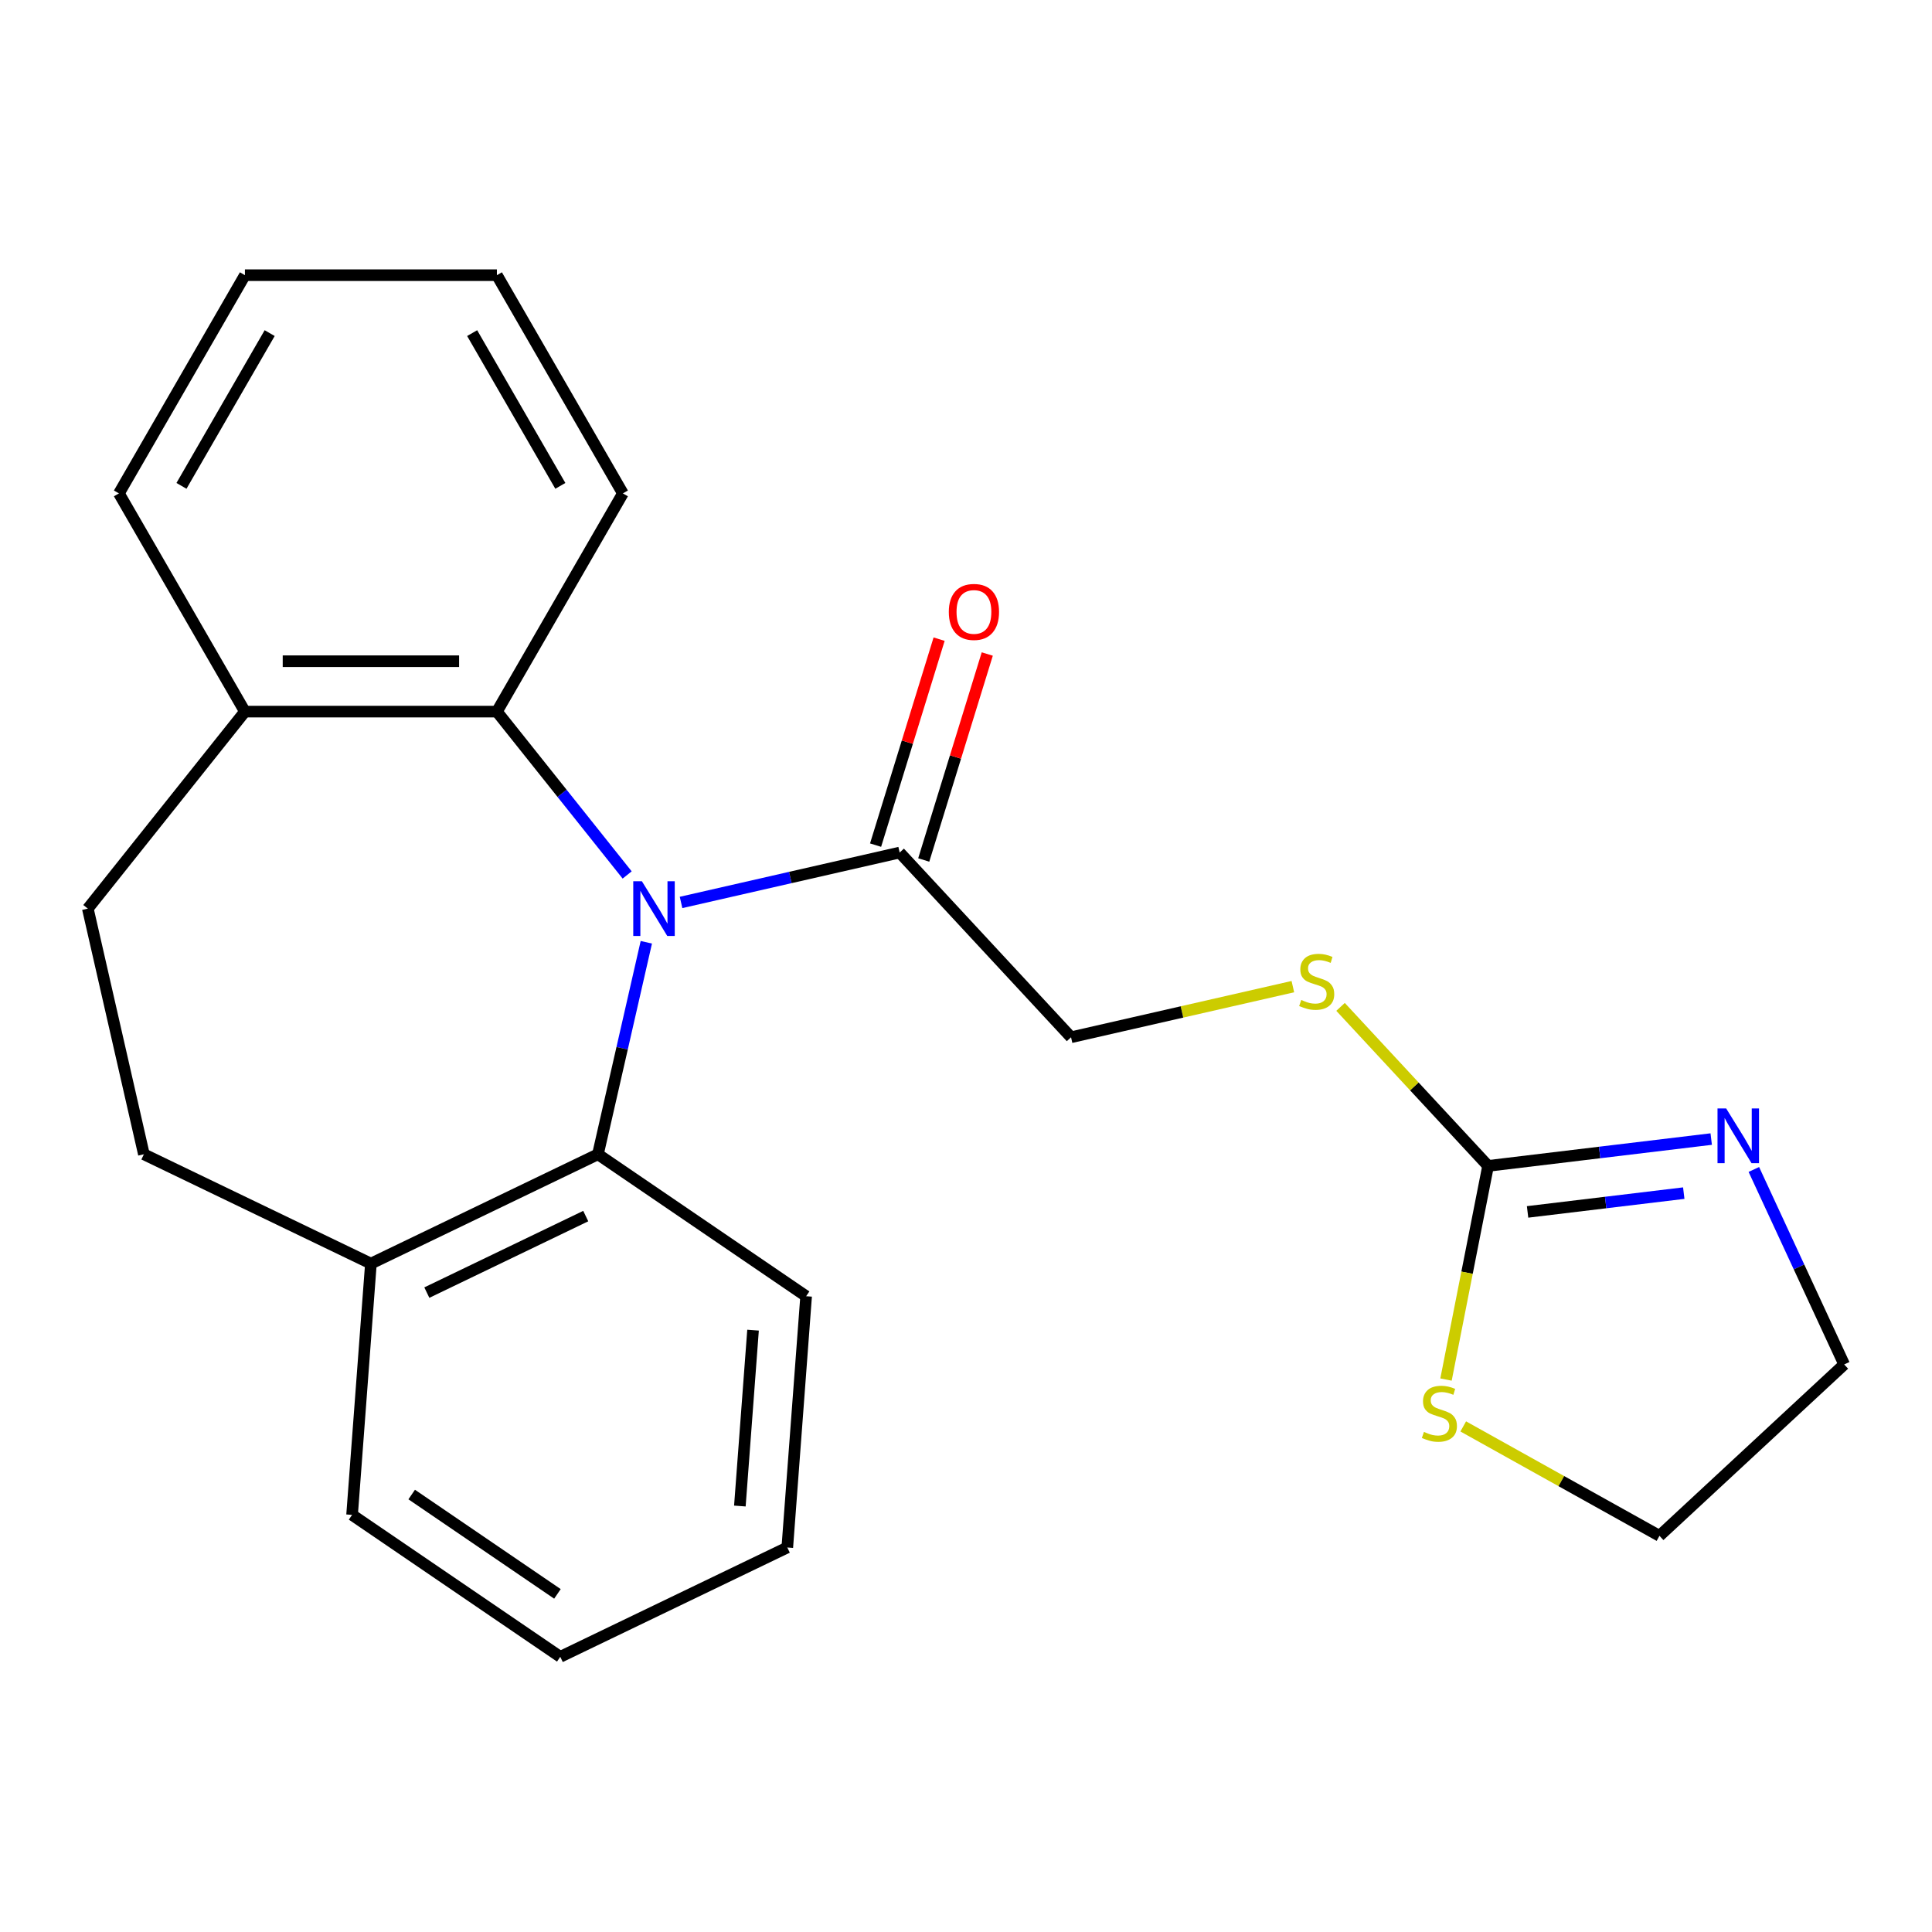 <?xml version='1.0' encoding='iso-8859-1'?>
<svg version='1.1' baseProfile='full'
              xmlns='http://www.w3.org/2000/svg'
                      xmlns:rdkit='http://www.rdkit.org/xml'
                      xmlns:xlink='http://www.w3.org/1999/xlink'
                  xml:space='preserve'
width='1000px' height='1000px' viewBox='0 0 1000 1000'>
<!-- END OF HEADER -->
<rect style='opacity:1.0;fill:#FFFFFF;stroke:none' width='1000' height='1000' x='0' y='0'> </rect>
<path class='bond-1' d='M 334.534,487.72 L 322.011,542.586' style='fill:none;fill-rule:evenodd;stroke:#0000FF;stroke-width:6px;stroke-linecap:butt;stroke-linejoin:miter;stroke-opacity:1' />
<path class='bond-1' d='M 322.011,542.586 L 309.488,597.451' style='fill:none;fill-rule:evenodd;stroke:#000000;stroke-width:6px;stroke-linecap:butt;stroke-linejoin:miter;stroke-opacity:1' />
<path class='bond-2' d='M 324.617,452.879 L 290.905,410.605' style='fill:none;fill-rule:evenodd;stroke:#0000FF;stroke-width:6px;stroke-linecap:butt;stroke-linejoin:miter;stroke-opacity:1' />
<path class='bond-2' d='M 290.905,410.605 L 257.193,368.332' style='fill:none;fill-rule:evenodd;stroke:#000000;stroke-width:6px;stroke-linecap:butt;stroke-linejoin:miter;stroke-opacity:1' />
<path class='bond-3' d='M 352.51,467.104 L 409.086,454.191' style='fill:none;fill-rule:evenodd;stroke:#0000FF;stroke-width:6px;stroke-linecap:butt;stroke-linejoin:miter;stroke-opacity:1' />
<path class='bond-3' d='M 409.086,454.191 L 465.662,441.278' style='fill:none;fill-rule:evenodd;stroke:#000000;stroke-width:6px;stroke-linecap:butt;stroke-linejoin:miter;stroke-opacity:1' />
<path class='bond-0' d='M 770.233,603.468 L 732.048,562.315' style='fill:none;fill-rule:evenodd;stroke:#000000;stroke-width:6px;stroke-linecap:butt;stroke-linejoin:miter;stroke-opacity:1' />
<path class='bond-0' d='M 732.048,562.315 L 693.864,521.162' style='fill:none;fill-rule:evenodd;stroke:#CCCC00;stroke-width:6px;stroke-linecap:butt;stroke-linejoin:miter;stroke-opacity:1' />
<path class='bond-4' d='M 770.233,603.468 L 827.977,596.524' style='fill:none;fill-rule:evenodd;stroke:#000000;stroke-width:6px;stroke-linecap:butt;stroke-linejoin:miter;stroke-opacity:1' />
<path class='bond-4' d='M 827.977,596.524 L 885.721,589.58' style='fill:none;fill-rule:evenodd;stroke:#0000FF;stroke-width:6px;stroke-linecap:butt;stroke-linejoin:miter;stroke-opacity:1' />
<path class='bond-4' d='M 790.67,627.283 L 831.091,622.422' style='fill:none;fill-rule:evenodd;stroke:#000000;stroke-width:6px;stroke-linecap:butt;stroke-linejoin:miter;stroke-opacity:1' />
<path class='bond-4' d='M 831.091,622.422 L 871.512,617.561' style='fill:none;fill-rule:evenodd;stroke:#0000FF;stroke-width:6px;stroke-linecap:butt;stroke-linejoin:miter;stroke-opacity:1' />
<path class='bond-5' d='M 770.233,603.468 L 759.342,658.76' style='fill:none;fill-rule:evenodd;stroke:#000000;stroke-width:6px;stroke-linecap:butt;stroke-linejoin:miter;stroke-opacity:1' />
<path class='bond-5' d='M 759.342,658.76 L 748.451,714.051' style='fill:none;fill-rule:evenodd;stroke:#CCCC00;stroke-width:6px;stroke-linecap:butt;stroke-linejoin:miter;stroke-opacity:1' />
<path class='bond-8' d='M 309.488,597.451 L 191.982,654.039' style='fill:none;fill-rule:evenodd;stroke:#000000;stroke-width:6px;stroke-linecap:butt;stroke-linejoin:miter;stroke-opacity:1' />
<path class='bond-8' d='M 303.18,629.441 L 220.926,669.052' style='fill:none;fill-rule:evenodd;stroke:#000000;stroke-width:6px;stroke-linecap:butt;stroke-linejoin:miter;stroke-opacity:1' />
<path class='bond-15' d='M 309.488,597.451 L 417.248,670.921' style='fill:none;fill-rule:evenodd;stroke:#000000;stroke-width:6px;stroke-linecap:butt;stroke-linejoin:miter;stroke-opacity:1' />
<path class='bond-7' d='M 257.193,368.332 L 126.771,368.332' style='fill:none;fill-rule:evenodd;stroke:#000000;stroke-width:6px;stroke-linecap:butt;stroke-linejoin:miter;stroke-opacity:1' />
<path class='bond-7' d='M 237.63,342.247 L 146.335,342.247' style='fill:none;fill-rule:evenodd;stroke:#000000;stroke-width:6px;stroke-linecap:butt;stroke-linejoin:miter;stroke-opacity:1' />
<path class='bond-14' d='M 257.193,368.332 L 322.404,255.383' style='fill:none;fill-rule:evenodd;stroke:#000000;stroke-width:6px;stroke-linecap:butt;stroke-linejoin:miter;stroke-opacity:1' />
<path class='bond-9' d='M 465.662,441.278 L 554.371,536.884' style='fill:none;fill-rule:evenodd;stroke:#000000;stroke-width:6px;stroke-linecap:butt;stroke-linejoin:miter;stroke-opacity:1' />
<path class='bond-10' d='M 478.125,445.122 L 494.567,391.819' style='fill:none;fill-rule:evenodd;stroke:#000000;stroke-width:6px;stroke-linecap:butt;stroke-linejoin:miter;stroke-opacity:1' />
<path class='bond-10' d='M 494.567,391.819 L 511.009,338.515' style='fill:none;fill-rule:evenodd;stroke:#FF0000;stroke-width:6px;stroke-linecap:butt;stroke-linejoin:miter;stroke-opacity:1' />
<path class='bond-10' d='M 453.199,437.434 L 469.641,384.13' style='fill:none;fill-rule:evenodd;stroke:#000000;stroke-width:6px;stroke-linecap:butt;stroke-linejoin:miter;stroke-opacity:1' />
<path class='bond-10' d='M 469.641,384.13 L 486.083,330.827' style='fill:none;fill-rule:evenodd;stroke:#FF0000;stroke-width:6px;stroke-linecap:butt;stroke-linejoin:miter;stroke-opacity:1' />
<path class='bond-13' d='M 907.792,605.317 L 931.169,655.777' style='fill:none;fill-rule:evenodd;stroke:#0000FF;stroke-width:6px;stroke-linecap:butt;stroke-linejoin:miter;stroke-opacity:1' />
<path class='bond-13' d='M 931.169,655.777 L 954.545,706.236' style='fill:none;fill-rule:evenodd;stroke:#000000;stroke-width:6px;stroke-linecap:butt;stroke-linejoin:miter;stroke-opacity:1' />
<path class='bond-16' d='M 757.368,738.312 L 808.154,766.629' style='fill:none;fill-rule:evenodd;stroke:#CCCC00;stroke-width:6px;stroke-linecap:butt;stroke-linejoin:miter;stroke-opacity:1' />
<path class='bond-16' d='M 808.154,766.629 L 858.939,794.946' style='fill:none;fill-rule:evenodd;stroke:#000000;stroke-width:6px;stroke-linecap:butt;stroke-linejoin:miter;stroke-opacity:1' />
<path class='bond-6' d='M 669.183,510.679 L 611.777,523.781' style='fill:none;fill-rule:evenodd;stroke:#CCCC00;stroke-width:6px;stroke-linecap:butt;stroke-linejoin:miter;stroke-opacity:1' />
<path class='bond-6' d='M 611.777,523.781 L 554.371,536.884' style='fill:none;fill-rule:evenodd;stroke:#000000;stroke-width:6px;stroke-linecap:butt;stroke-linejoin:miter;stroke-opacity:1' />
<path class='bond-12' d='M 126.771,368.332 L 45.455,470.299' style='fill:none;fill-rule:evenodd;stroke:#000000;stroke-width:6px;stroke-linecap:butt;stroke-linejoin:miter;stroke-opacity:1' />
<path class='bond-17' d='M 126.771,368.332 L 61.56,255.383' style='fill:none;fill-rule:evenodd;stroke:#000000;stroke-width:6px;stroke-linecap:butt;stroke-linejoin:miter;stroke-opacity:1' />
<path class='bond-11' d='M 191.982,654.039 L 74.476,597.451' style='fill:none;fill-rule:evenodd;stroke:#000000;stroke-width:6px;stroke-linecap:butt;stroke-linejoin:miter;stroke-opacity:1' />
<path class='bond-18' d='M 191.982,654.039 L 182.236,784.097' style='fill:none;fill-rule:evenodd;stroke:#000000;stroke-width:6px;stroke-linecap:butt;stroke-linejoin:miter;stroke-opacity:1' />
<path class='bond-23' d='M 74.476,597.451 L 45.455,470.299' style='fill:none;fill-rule:evenodd;stroke:#000000;stroke-width:6px;stroke-linecap:butt;stroke-linejoin:miter;stroke-opacity:1' />
<path class='bond-26' d='M 954.545,706.236 L 858.939,794.946' style='fill:none;fill-rule:evenodd;stroke:#000000;stroke-width:6px;stroke-linecap:butt;stroke-linejoin:miter;stroke-opacity:1' />
<path class='bond-20' d='M 322.404,255.383 L 257.193,142.434' style='fill:none;fill-rule:evenodd;stroke:#000000;stroke-width:6px;stroke-linecap:butt;stroke-linejoin:miter;stroke-opacity:1' />
<path class='bond-20' d='M 290.033,251.483 L 244.385,172.419' style='fill:none;fill-rule:evenodd;stroke:#000000;stroke-width:6px;stroke-linecap:butt;stroke-linejoin:miter;stroke-opacity:1' />
<path class='bond-19' d='M 417.248,670.921 L 407.501,800.978' style='fill:none;fill-rule:evenodd;stroke:#000000;stroke-width:6px;stroke-linecap:butt;stroke-linejoin:miter;stroke-opacity:1' />
<path class='bond-19' d='M 389.775,688.48 L 382.952,779.52' style='fill:none;fill-rule:evenodd;stroke:#000000;stroke-width:6px;stroke-linecap:butt;stroke-linejoin:miter;stroke-opacity:1' />
<path class='bond-24' d='M 61.56,255.383 L 126.771,142.434' style='fill:none;fill-rule:evenodd;stroke:#000000;stroke-width:6px;stroke-linecap:butt;stroke-linejoin:miter;stroke-opacity:1' />
<path class='bond-24' d='M 93.932,251.483 L 139.579,172.419' style='fill:none;fill-rule:evenodd;stroke:#000000;stroke-width:6px;stroke-linecap:butt;stroke-linejoin:miter;stroke-opacity:1' />
<path class='bond-25' d='M 182.236,784.097 L 289.995,857.566' style='fill:none;fill-rule:evenodd;stroke:#000000;stroke-width:6px;stroke-linecap:butt;stroke-linejoin:miter;stroke-opacity:1' />
<path class='bond-25' d='M 213.094,773.565 L 288.525,824.994' style='fill:none;fill-rule:evenodd;stroke:#000000;stroke-width:6px;stroke-linecap:butt;stroke-linejoin:miter;stroke-opacity:1' />
<path class='bond-21' d='M 407.501,800.978 L 289.995,857.566' style='fill:none;fill-rule:evenodd;stroke:#000000;stroke-width:6px;stroke-linecap:butt;stroke-linejoin:miter;stroke-opacity:1' />
<path class='bond-22' d='M 257.193,142.434 L 126.771,142.434' style='fill:none;fill-rule:evenodd;stroke:#000000;stroke-width:6px;stroke-linecap:butt;stroke-linejoin:miter;stroke-opacity:1' />
<path  class='atom-0' d='M 332.25 456.139
L 341.53 471.139
Q 342.45 472.619, 343.93 475.299
Q 345.41 477.979, 345.49 478.139
L 345.49 456.139
L 349.25 456.139
L 349.25 484.459
L 345.37 484.459
L 335.41 468.059
Q 334.25 466.139, 333.01 463.939
Q 331.81 461.739, 331.45 461.059
L 331.45 484.459
L 327.77 484.459
L 327.77 456.139
L 332.25 456.139
' fill='#0000FF'/>
<path  class='atom-5' d='M 893.462 573.737
L 902.742 588.737
Q 903.662 590.217, 905.142 592.897
Q 906.622 595.577, 906.702 595.737
L 906.702 573.737
L 910.462 573.737
L 910.462 602.057
L 906.582 602.057
L 896.622 585.657
Q 895.462 583.737, 894.222 581.537
Q 893.022 579.337, 892.662 578.657
L 892.662 602.057
L 888.982 602.057
L 888.982 573.737
L 893.462 573.737
' fill='#0000FF'/>
<path  class='atom-6' d='M 737.028 741.152
Q 737.348 741.272, 738.668 741.832
Q 739.988 742.392, 741.428 742.752
Q 742.908 743.072, 744.348 743.072
Q 747.028 743.072, 748.588 741.792
Q 750.148 740.472, 750.148 738.192
Q 750.148 736.632, 749.348 735.672
Q 748.588 734.712, 747.388 734.192
Q 746.188 733.672, 744.188 733.072
Q 741.668 732.312, 740.148 731.592
Q 738.668 730.872, 737.588 729.352
Q 736.548 727.832, 736.548 725.272
Q 736.548 721.712, 738.948 719.512
Q 741.388 717.312, 746.188 717.312
Q 749.468 717.312, 753.188 718.872
L 752.268 721.952
Q 748.868 720.552, 746.308 720.552
Q 743.548 720.552, 742.028 721.712
Q 740.508 722.832, 740.548 724.792
Q 740.548 726.312, 741.308 727.232
Q 742.108 728.152, 743.228 728.672
Q 744.388 729.192, 746.308 729.792
Q 748.868 730.592, 750.388 731.392
Q 751.908 732.192, 752.988 733.832
Q 754.108 735.432, 754.108 738.192
Q 754.108 742.112, 751.468 744.232
Q 748.868 746.312, 744.508 746.312
Q 741.988 746.312, 740.068 745.752
Q 738.188 745.232, 735.948 744.312
L 737.028 741.152
' fill='#CCCC00'/>
<path  class='atom-7' d='M 673.523 517.582
Q 673.843 517.702, 675.163 518.262
Q 676.483 518.822, 677.923 519.182
Q 679.403 519.502, 680.843 519.502
Q 683.523 519.502, 685.083 518.222
Q 686.643 516.902, 686.643 514.622
Q 686.643 513.062, 685.843 512.102
Q 685.083 511.142, 683.883 510.622
Q 682.683 510.102, 680.683 509.502
Q 678.163 508.742, 676.643 508.022
Q 675.163 507.302, 674.083 505.782
Q 673.043 504.262, 673.043 501.702
Q 673.043 498.142, 675.443 495.942
Q 677.883 493.742, 682.683 493.742
Q 685.963 493.742, 689.683 495.302
L 688.763 498.382
Q 685.363 496.982, 682.803 496.982
Q 680.043 496.982, 678.523 498.142
Q 677.003 499.262, 677.043 501.222
Q 677.043 502.742, 677.803 503.662
Q 678.603 504.582, 679.723 505.102
Q 680.883 505.622, 682.803 506.222
Q 685.363 507.022, 686.883 507.822
Q 688.403 508.622, 689.483 510.262
Q 690.603 511.862, 690.603 514.622
Q 690.603 518.542, 687.963 520.662
Q 685.363 522.742, 681.003 522.742
Q 678.483 522.742, 676.563 522.182
Q 674.683 521.662, 672.443 520.742
L 673.523 517.582
' fill='#CCCC00'/>
<path  class='atom-11' d='M 491.104 316.73
Q 491.104 309.93, 494.464 306.13
Q 497.824 302.33, 504.104 302.33
Q 510.384 302.33, 513.744 306.13
Q 517.104 309.93, 517.104 316.73
Q 517.104 323.61, 513.704 327.53
Q 510.304 331.41, 504.104 331.41
Q 497.864 331.41, 494.464 327.53
Q 491.104 323.65, 491.104 316.73
M 504.104 328.21
Q 508.424 328.21, 510.744 325.33
Q 513.104 322.41, 513.104 316.73
Q 513.104 311.17, 510.744 308.37
Q 508.424 305.53, 504.104 305.53
Q 499.784 305.53, 497.424 308.33
Q 495.104 311.13, 495.104 316.73
Q 495.104 322.45, 497.424 325.33
Q 499.784 328.21, 504.104 328.21
' fill='#FF0000'/>
</svg>
